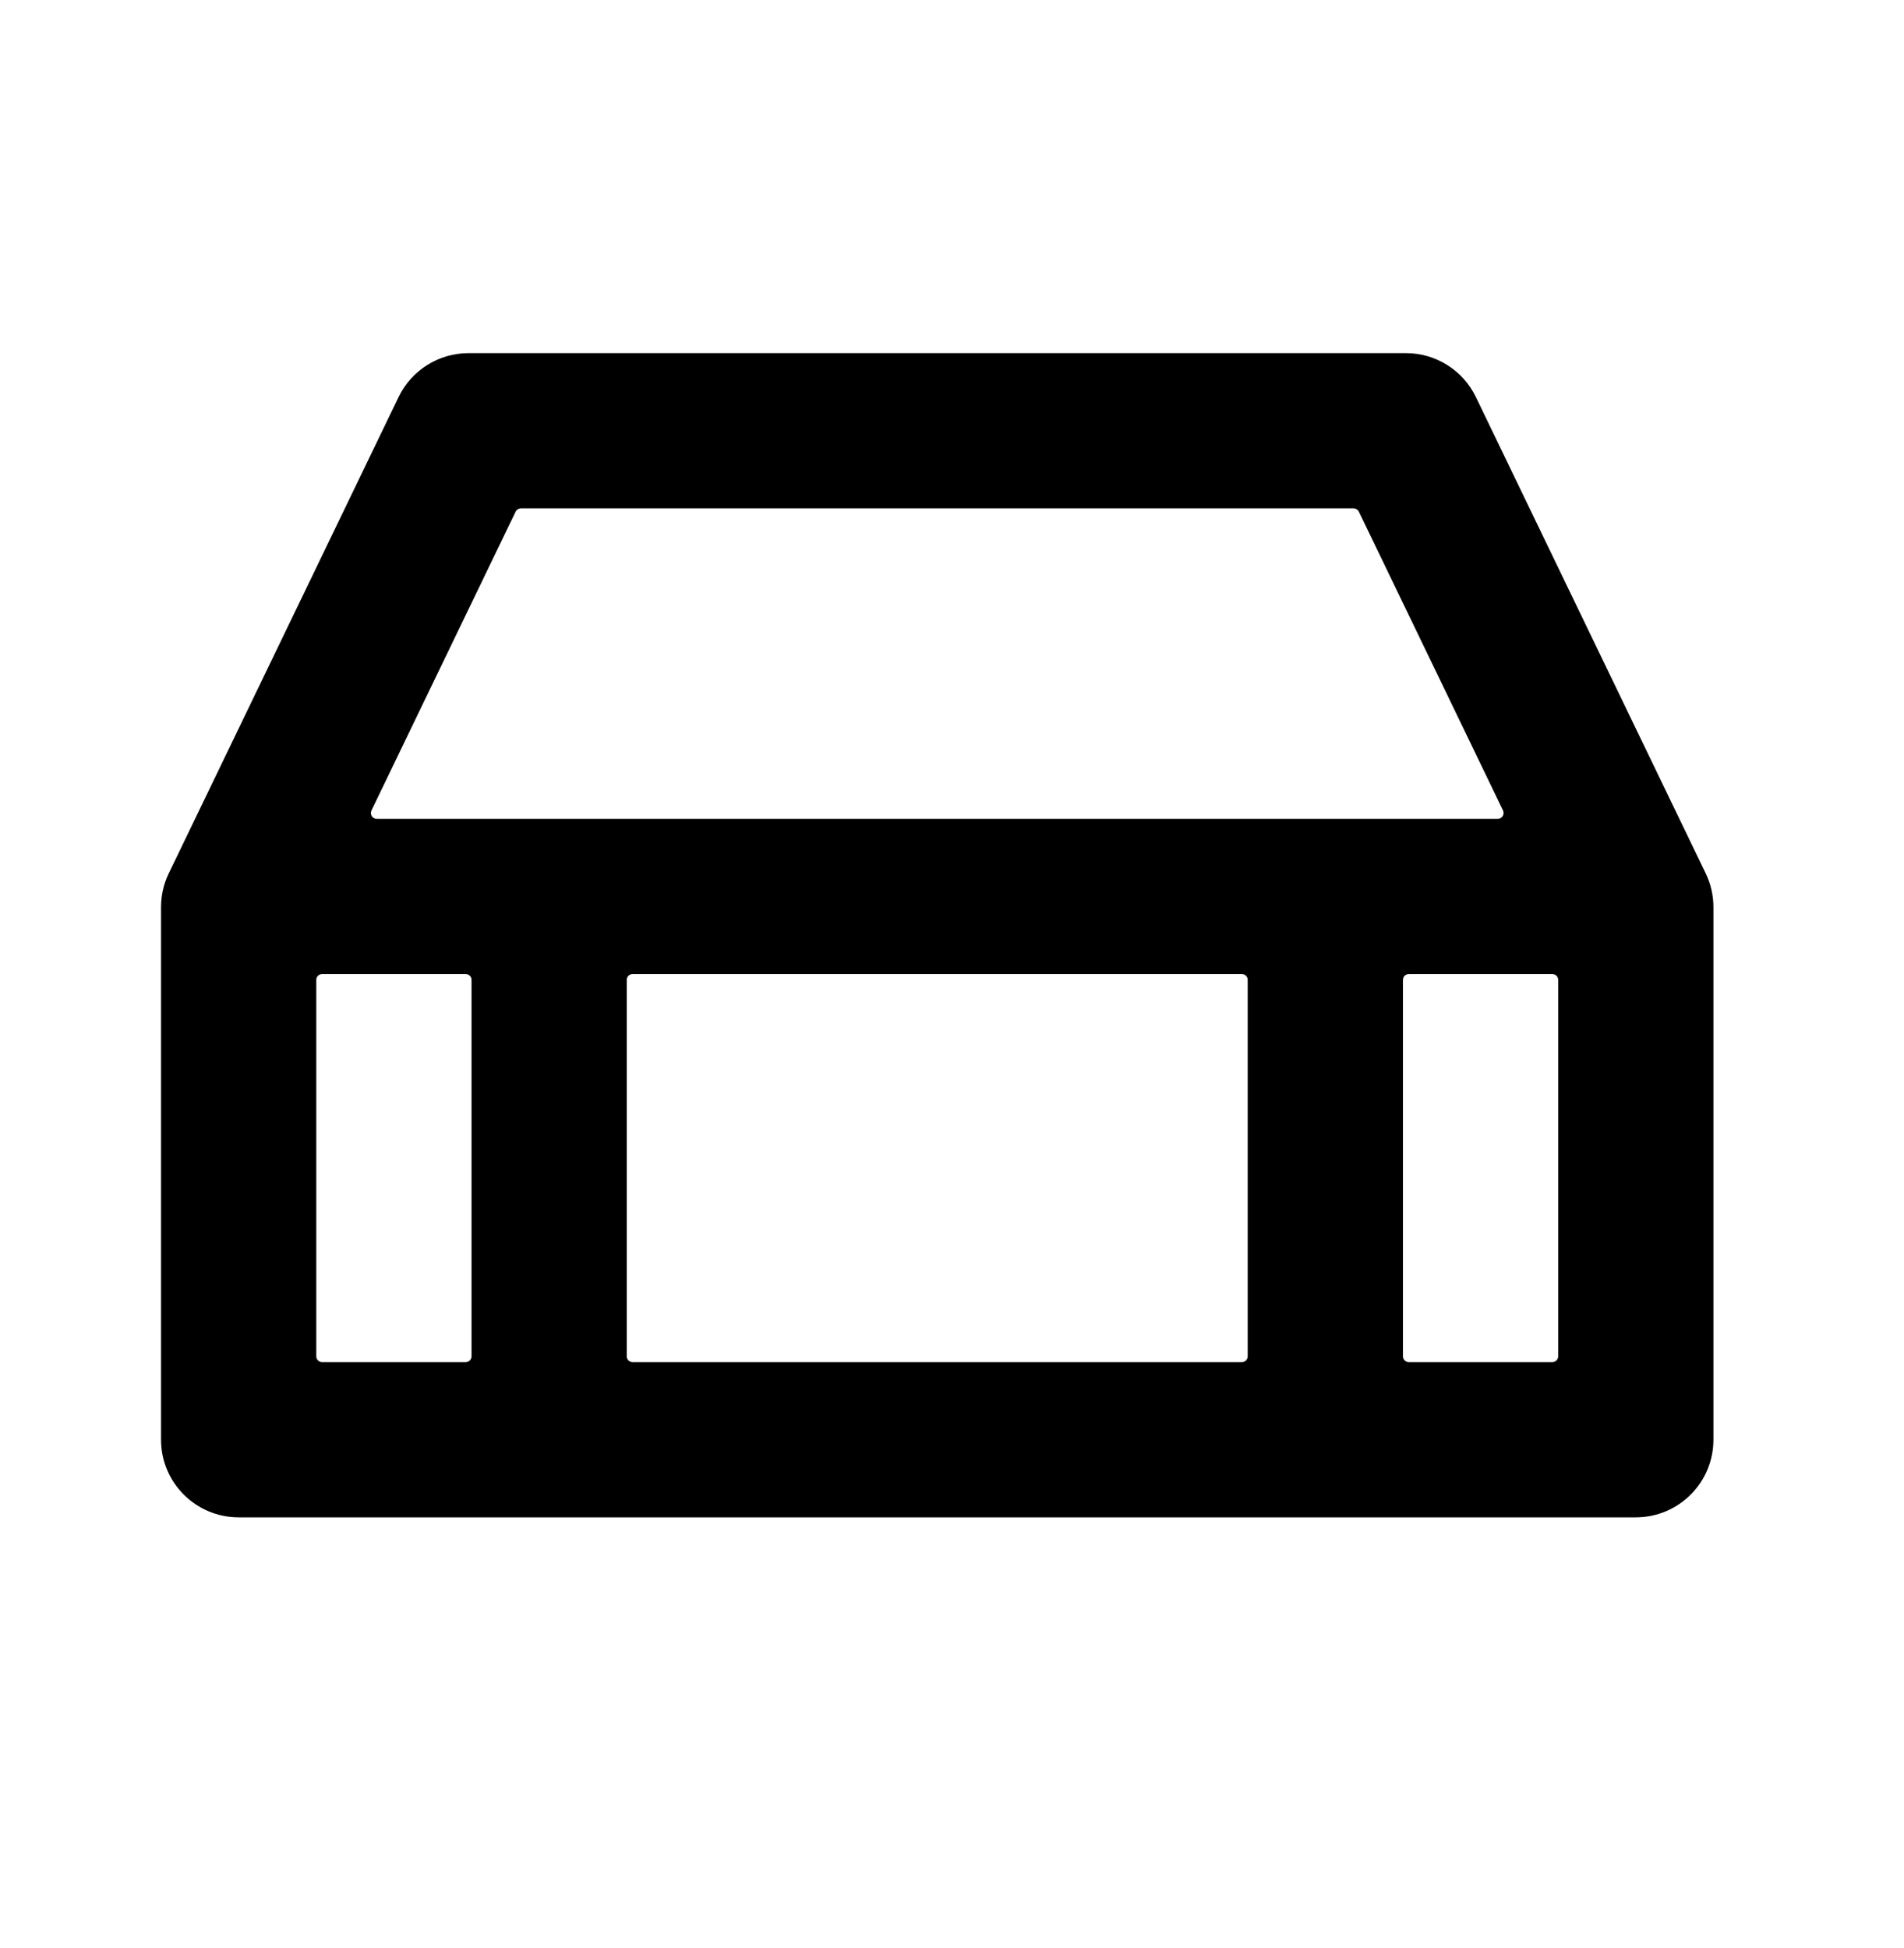 <svg width="43" height="44" viewBox="0 0 43 44" fill="none" xmlns="http://www.w3.org/2000/svg">
<g id="RemixIcon/line/custom/freebox-pro">
<g id="Group 2">
<path id="Union" fill-rule="evenodd" clip-rule="evenodd" d="M3.637 20.488C3.637 20.225 3.696 19.964 3.811 19.727L9.002 8.967C9.294 8.361 9.908 7.976 10.581 7.976H31.752C32.425 7.976 33.039 8.361 33.331 8.967L38.522 19.727C38.637 19.964 38.696 20.225 38.696 20.488V32.518C38.696 33.486 37.911 34.271 36.943 34.271H5.39C4.422 34.271 3.637 33.486 3.637 32.518V20.488ZM7.274 30.765C7.202 30.765 7.143 30.706 7.143 30.633V22.131C7.143 22.059 7.202 22 7.274 22H10.517C10.59 22 10.649 22.059 10.649 22.131V30.633C10.649 30.706 10.59 30.765 10.517 30.765H7.274ZM14.155 30.633C14.155 30.706 14.213 30.765 14.286 30.765H28.047C28.119 30.765 28.178 30.706 28.178 30.633V22.131C28.178 22.059 28.119 22 28.047 22H14.286C14.213 22 14.155 22.059 14.155 22.131V30.633ZM31.816 30.765C31.743 30.765 31.684 30.706 31.684 30.633V22.131C31.684 22.059 31.743 22 31.816 22H35.059C35.131 22 35.19 22.059 35.19 22.131V30.633C35.19 30.706 35.131 30.765 35.059 30.765H31.816ZM33.825 18.494C33.922 18.494 33.986 18.393 33.944 18.305L30.688 11.556C30.666 11.511 30.62 11.482 30.569 11.482H11.764C11.713 11.482 11.667 11.511 11.645 11.556L8.389 18.305C8.347 18.393 8.411 18.494 8.508 18.494H33.825Z" fill="black"/>
</g>
</g>
</svg>
